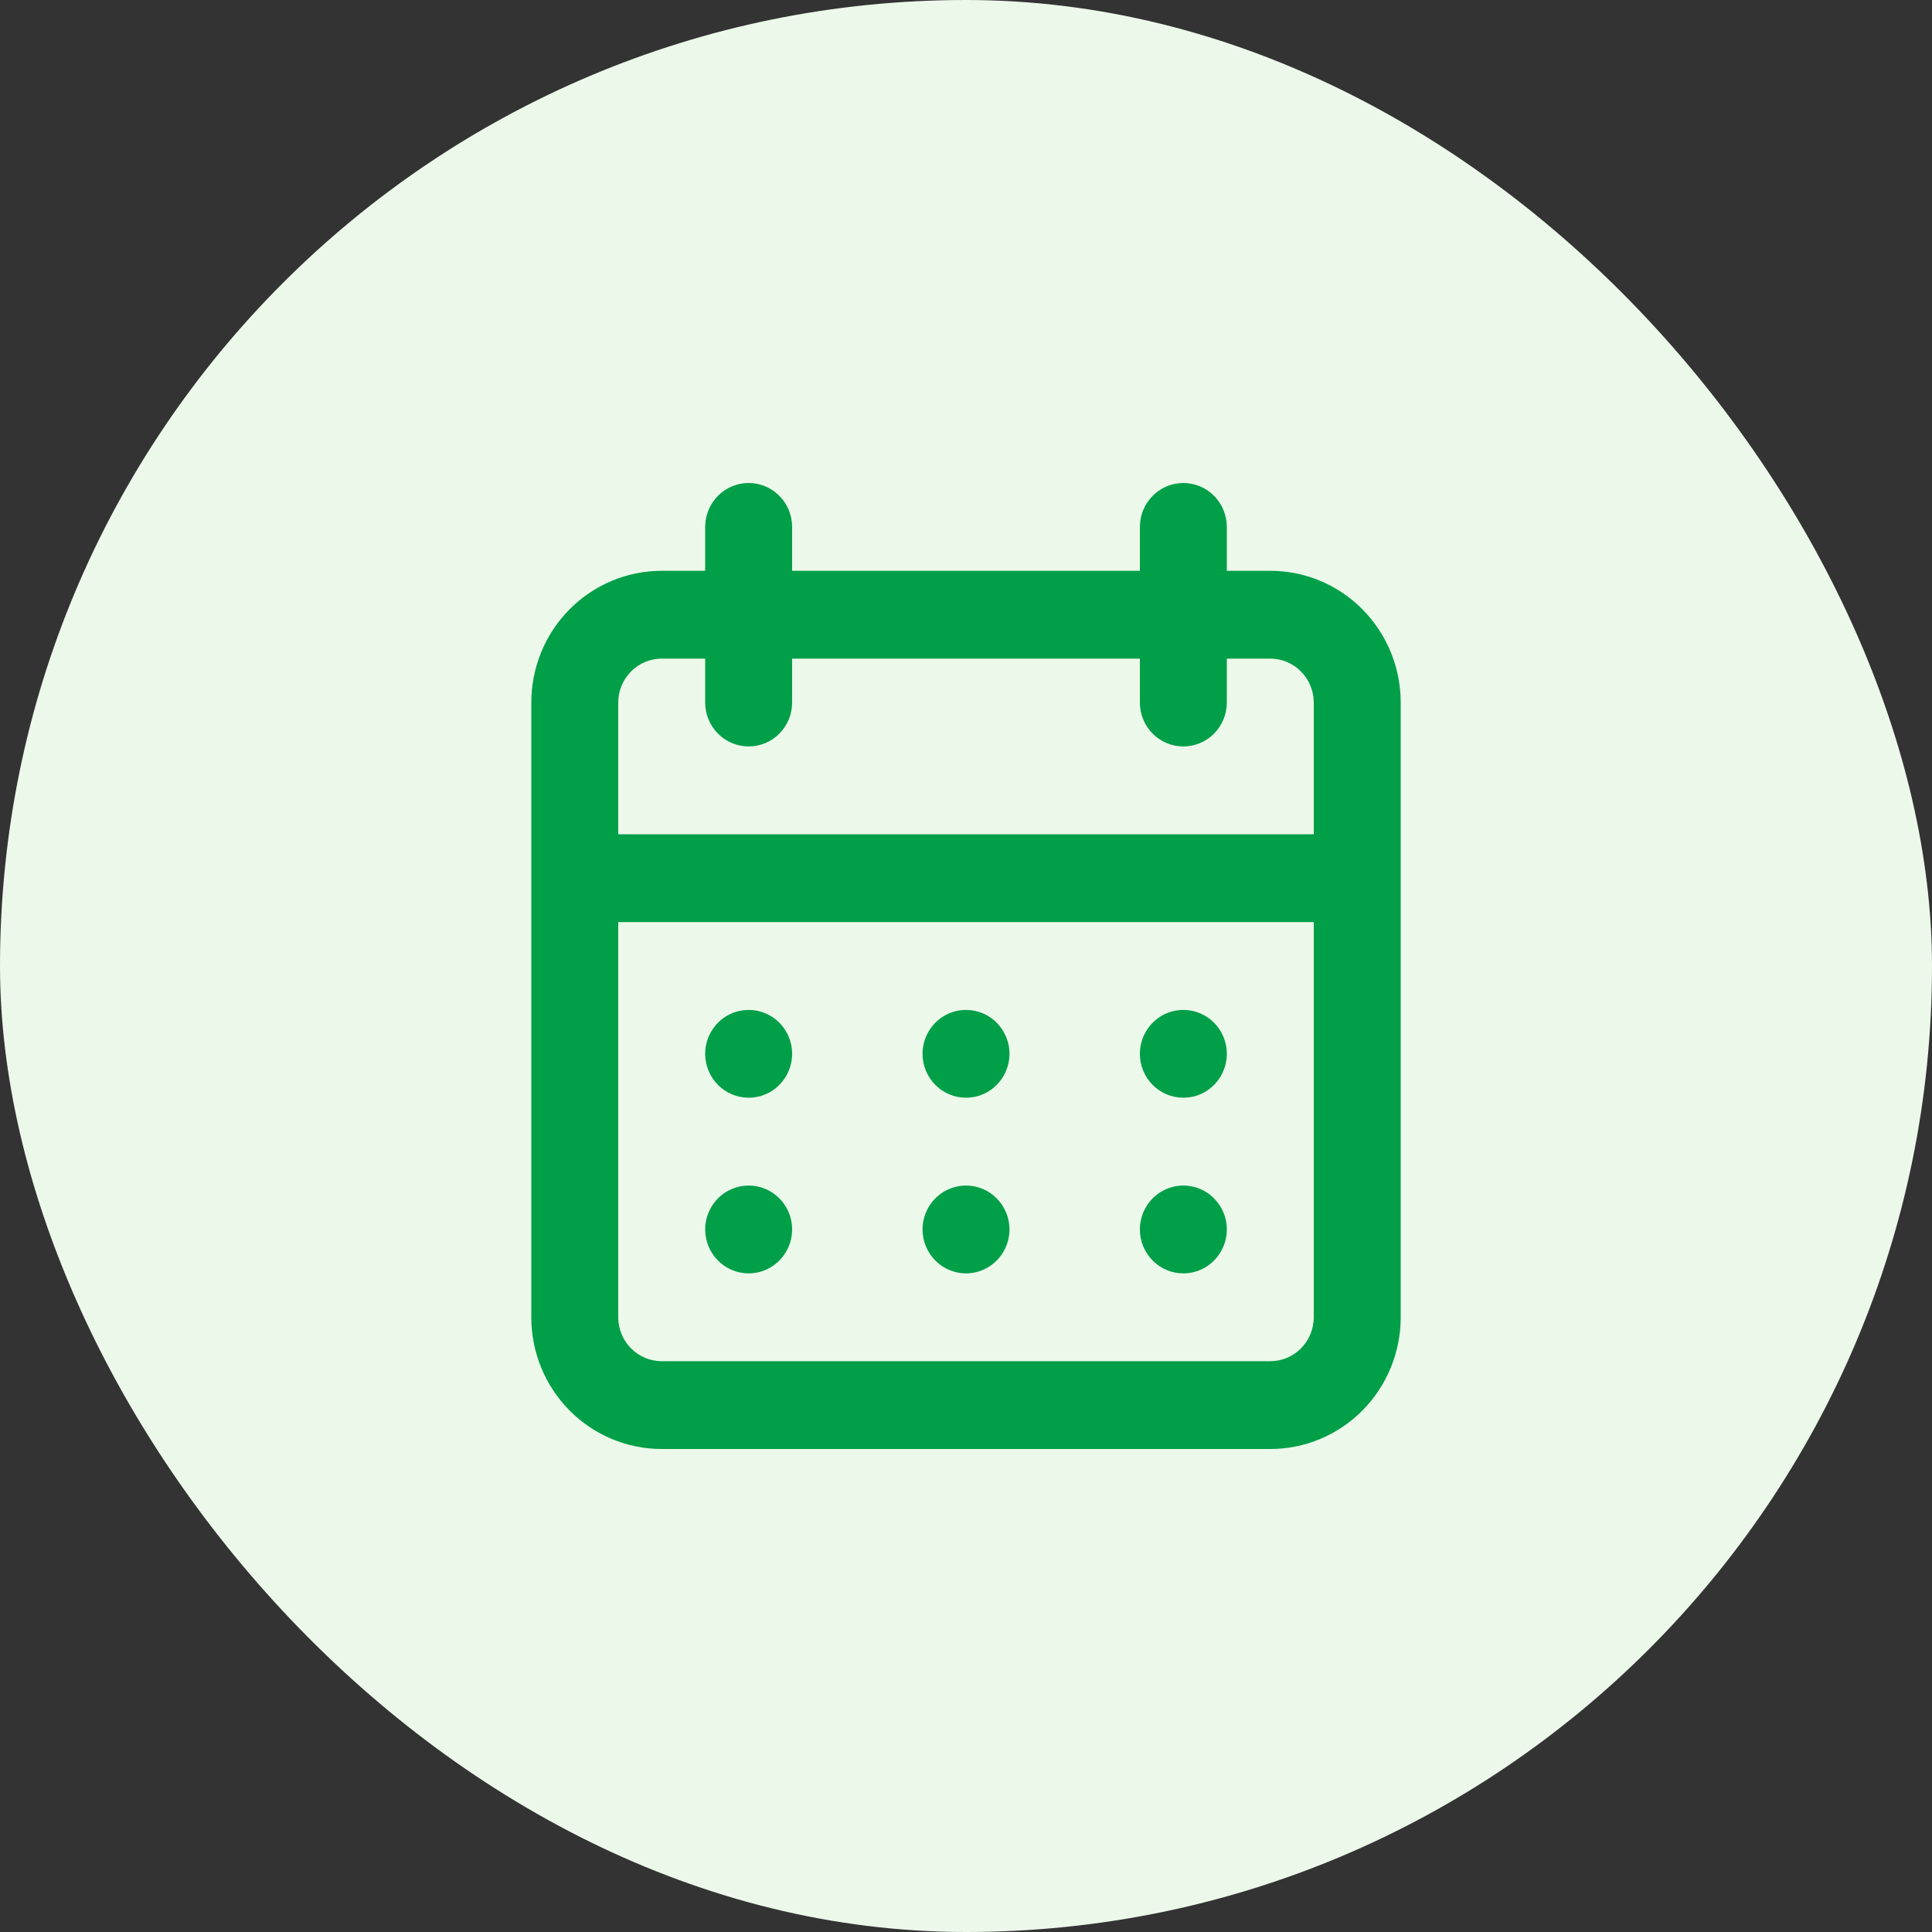 <svg width="40" height="40" viewBox="0 0 40 40" fill="none" xmlns="http://www.w3.org/2000/svg">
<rect x="0" y="0" width="40" height="40" fill="#333333" stroke="none"/>
<rect width="40" height="40" rx="20" fill="#ECF8EA"/>
<path d="M20 26.364C20.178 26.364 20.352 26.31 20.5 26.21C20.648 26.11 20.763 25.968 20.831 25.802C20.9 25.636 20.918 25.453 20.883 25.277C20.848 25.101 20.762 24.939 20.636 24.812C20.511 24.684 20.35 24.598 20.176 24.563C20.001 24.528 19.82 24.546 19.656 24.615C19.491 24.683 19.351 24.8 19.252 24.95C19.153 25.099 19.1 25.275 19.1 25.454C19.1 25.696 19.195 25.927 19.364 26.097C19.532 26.268 19.761 26.364 20 26.364ZM24.5 26.364C24.678 26.364 24.852 26.31 25 26.21C25.148 26.11 25.263 25.968 25.331 25.802C25.4 25.636 25.418 25.453 25.383 25.277C25.348 25.101 25.262 24.939 25.136 24.812C25.011 24.684 24.85 24.598 24.676 24.563C24.501 24.528 24.32 24.546 24.156 24.615C23.991 24.683 23.851 24.8 23.752 24.95C23.653 25.099 23.6 25.275 23.6 25.454C23.6 25.696 23.695 25.927 23.864 26.097C24.032 26.268 24.261 26.364 24.5 26.364ZM24.5 22.727C24.678 22.727 24.852 22.674 25 22.574C25.148 22.474 25.263 22.332 25.331 22.166C25.4 22 25.418 21.817 25.383 21.641C25.348 21.465 25.262 21.302 25.136 21.175C25.011 21.048 24.85 20.962 24.676 20.927C24.501 20.892 24.32 20.91 24.156 20.978C23.991 21.047 23.851 21.164 23.752 21.313C23.653 21.463 23.6 21.638 23.6 21.818C23.6 22.059 23.695 22.291 23.864 22.461C24.032 22.631 24.261 22.727 24.5 22.727ZM20 22.727C20.178 22.727 20.352 22.674 20.5 22.574C20.648 22.474 20.763 22.332 20.831 22.166C20.9 22 20.918 21.817 20.883 21.641C20.848 21.465 20.762 21.302 20.636 21.175C20.511 21.048 20.35 20.962 20.176 20.927C20.001 20.892 19.82 20.91 19.656 20.978C19.491 21.047 19.351 21.164 19.252 21.313C19.153 21.463 19.1 21.638 19.1 21.818C19.1 22.059 19.195 22.291 19.364 22.461C19.532 22.631 19.761 22.727 20 22.727ZM26.3 11.818H25.4V10.909C25.4 10.668 25.305 10.437 25.136 10.266C24.968 10.096 24.739 10 24.5 10C24.261 10 24.032 10.096 23.864 10.266C23.695 10.437 23.6 10.668 23.6 10.909V11.818H16.4V10.909C16.4 10.668 16.305 10.437 16.136 10.266C15.968 10.096 15.739 10 15.5 10C15.261 10 15.032 10.096 14.864 10.266C14.695 10.437 14.6 10.668 14.6 10.909V11.818H13.7C12.984 11.818 12.297 12.105 11.791 12.617C11.284 13.128 11 13.822 11 14.546V27.273C11 27.996 11.284 28.69 11.791 29.201C12.297 29.713 12.984 30 13.7 30H26.3C27.016 30 27.703 29.713 28.209 29.201C28.715 28.69 29 27.996 29 27.273V14.546C29 13.822 28.715 13.128 28.209 12.617C27.703 12.105 27.016 11.818 26.3 11.818ZM27.2 27.273C27.2 27.514 27.105 27.745 26.936 27.916C26.768 28.086 26.539 28.182 26.3 28.182H13.7C13.461 28.182 13.232 28.086 13.064 27.916C12.895 27.745 12.8 27.514 12.8 27.273V19.091H27.2V27.273ZM27.2 17.273H12.8V14.546C12.8 14.304 12.895 14.073 13.064 13.903C13.232 13.732 13.461 13.636 13.7 13.636H14.6V14.546C14.6 14.787 14.695 15.018 14.864 15.188C15.032 15.359 15.261 15.454 15.5 15.454C15.739 15.454 15.968 15.359 16.136 15.188C16.305 15.018 16.4 14.787 16.4 14.546V13.636H23.6V14.546C23.6 14.787 23.695 15.018 23.864 15.188C24.032 15.359 24.261 15.454 24.5 15.454C24.739 15.454 24.968 15.359 25.136 15.188C25.305 15.018 25.4 14.787 25.4 14.546V13.636H26.3C26.539 13.636 26.768 13.732 26.936 13.903C27.105 14.073 27.2 14.304 27.2 14.546V17.273ZM15.5 22.727C15.678 22.727 15.852 22.674 16 22.574C16.148 22.474 16.263 22.332 16.331 22.166C16.4 22 16.417 21.817 16.383 21.641C16.348 21.465 16.262 21.302 16.136 21.175C16.011 21.048 15.85 20.962 15.676 20.927C15.501 20.892 15.32 20.91 15.156 20.978C14.991 21.047 14.851 21.164 14.752 21.313C14.653 21.463 14.6 21.638 14.6 21.818C14.6 22.059 14.695 22.291 14.864 22.461C15.032 22.631 15.261 22.727 15.5 22.727ZM15.5 26.364C15.678 26.364 15.852 26.31 16 26.21C16.148 26.11 16.263 25.968 16.331 25.802C16.4 25.636 16.417 25.453 16.383 25.277C16.348 25.101 16.262 24.939 16.136 24.812C16.011 24.684 15.85 24.598 15.676 24.563C15.501 24.528 15.32 24.546 15.156 24.615C14.991 24.683 14.851 24.8 14.752 24.95C14.653 25.099 14.6 25.275 14.6 25.454C14.6 25.696 14.695 25.927 14.864 26.097C15.032 26.268 15.261 26.364 15.5 26.364Z" fill="#009F48"/>
</svg>
